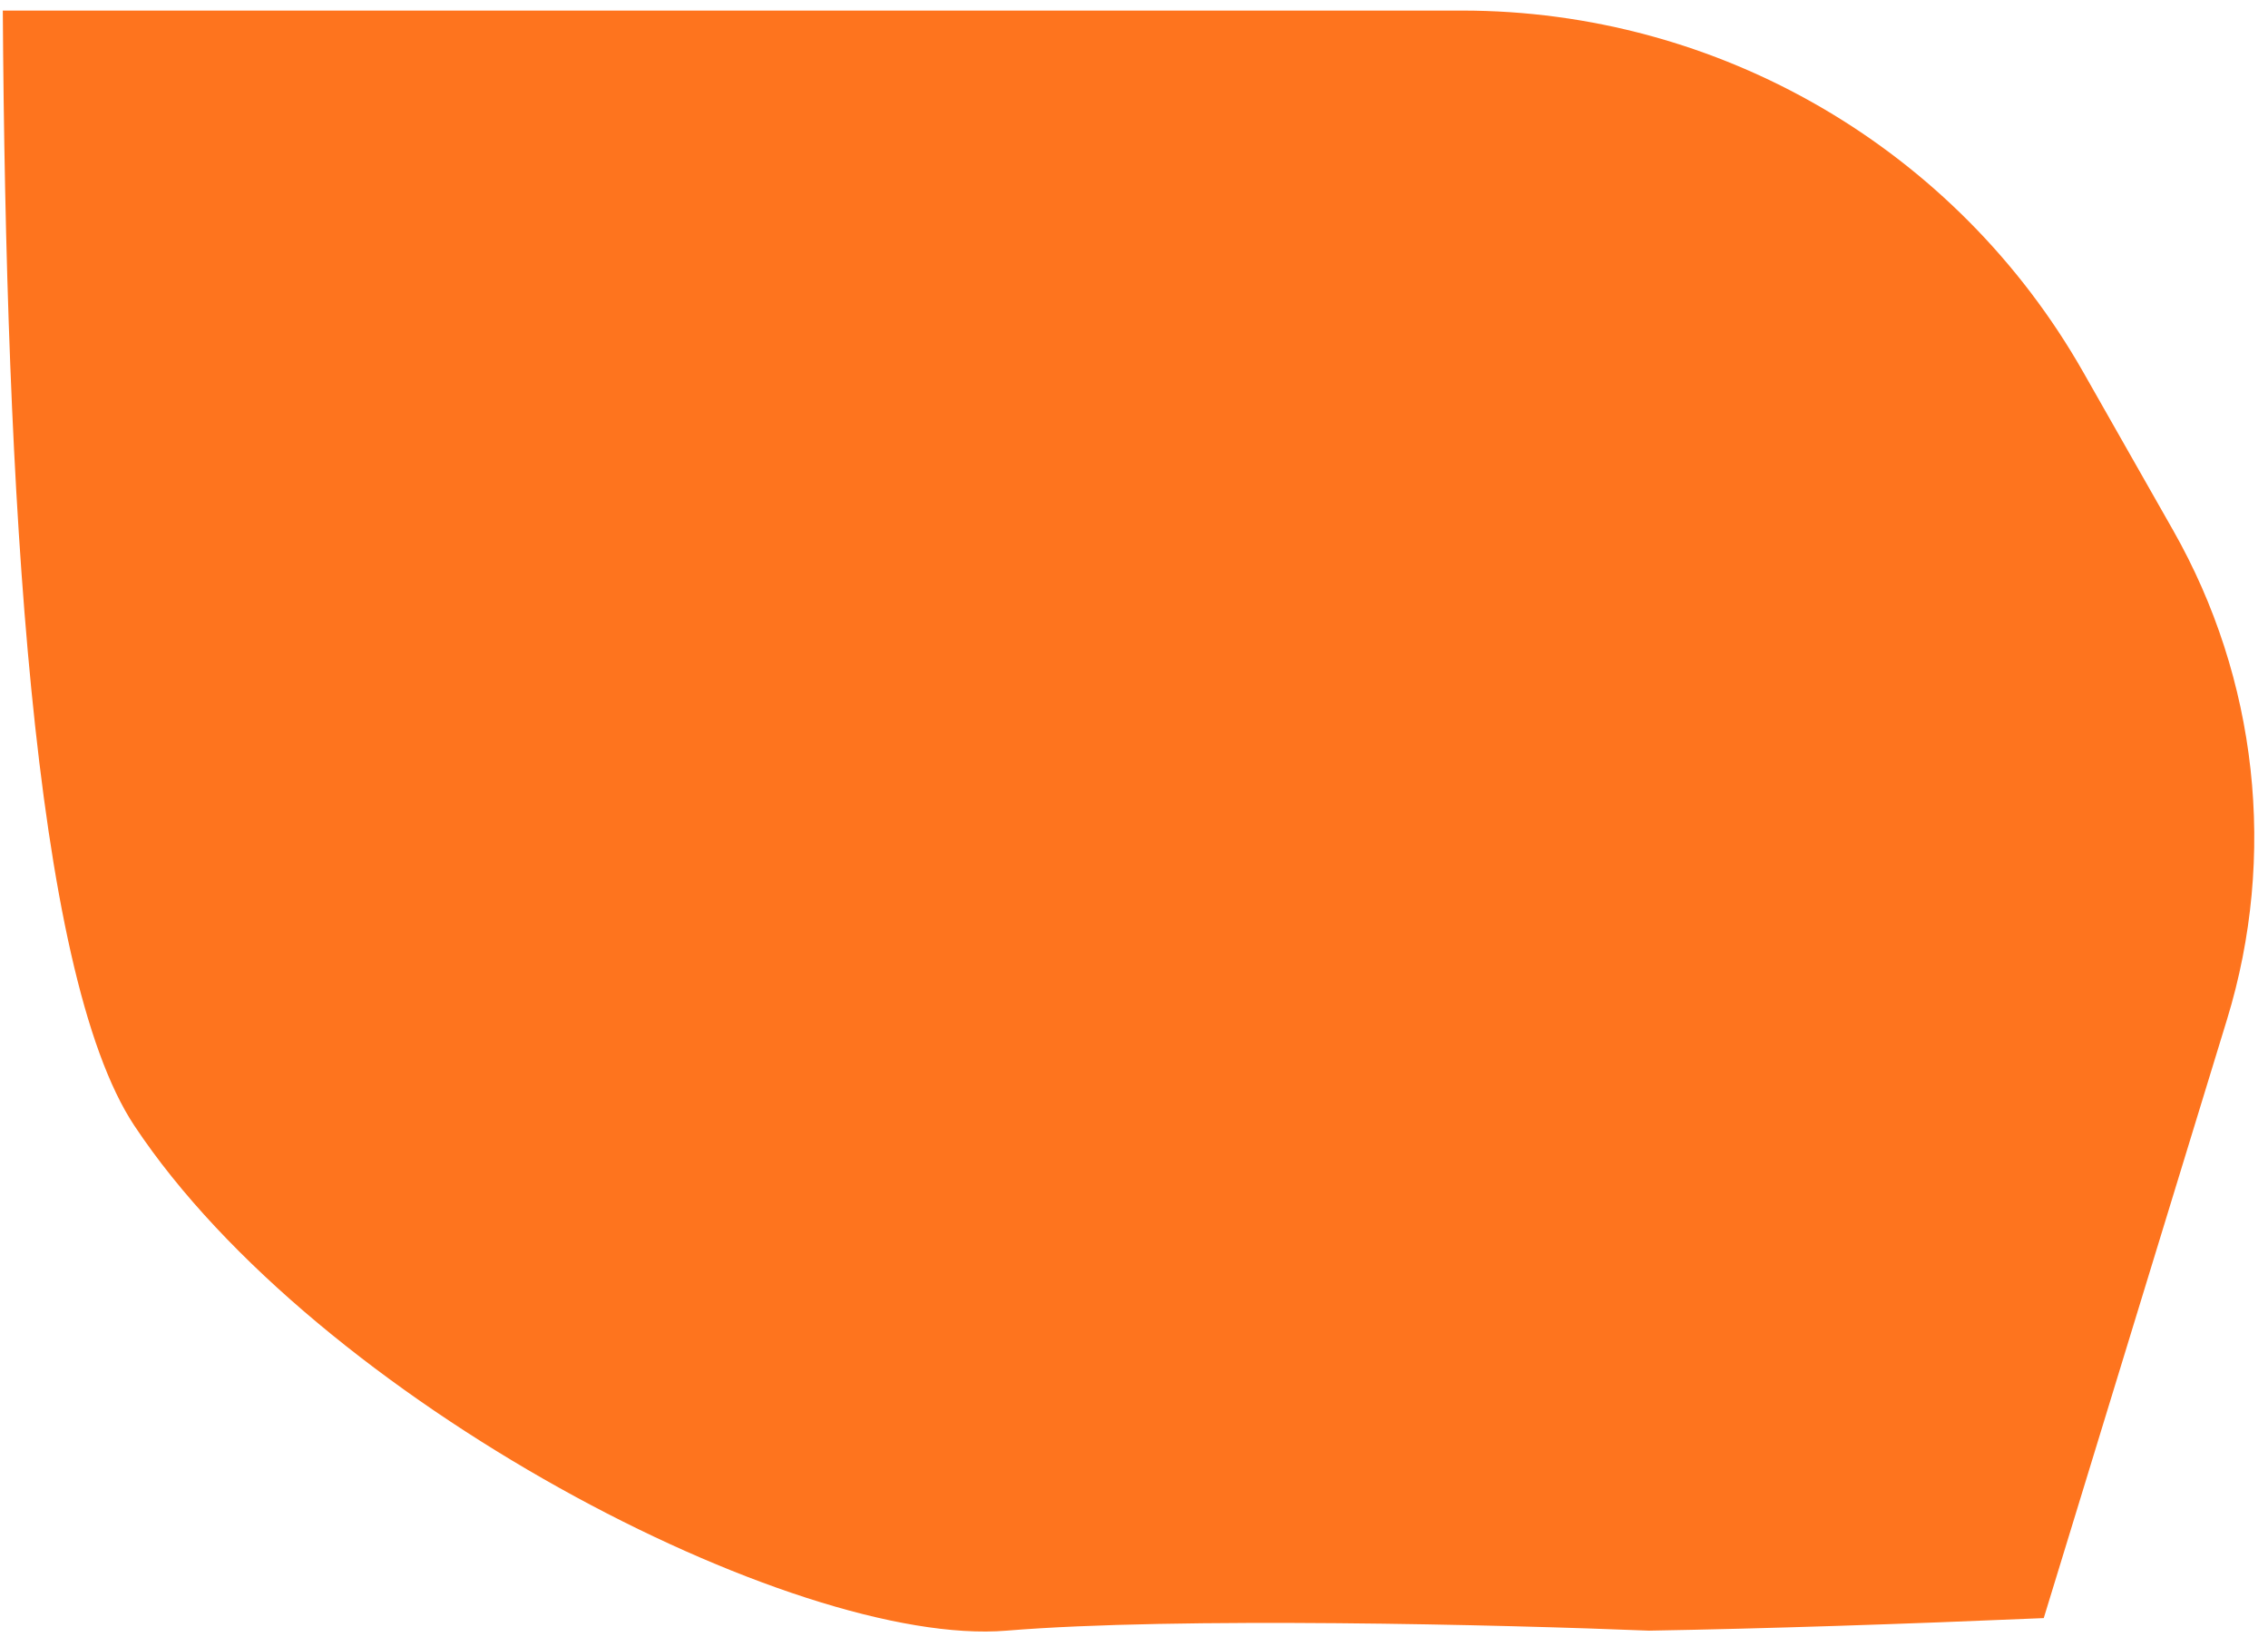 <?xml version="1.0" encoding="UTF-8"?> <svg xmlns="http://www.w3.org/2000/svg" width="73" height="53" viewBox="0 0 73 53" fill="none"><path d="M47.058 0.34C55.33 0.34 62.965 4.782 67.053 11.974L69.945 17.062C72.665 21.846 73.293 27.539 71.682 32.801L65.782 52.068C61.155 52.266 56.831 52.406 53.076 52.472C48.464 52.284 37.871 52.021 32.4 52.472C25.562 53.035 10.197 45.071 4.324 36.222C1.027 31.253 0.19 15.709 0.09 0.34H47.058Z" fill="#FE741E"></path></svg> 